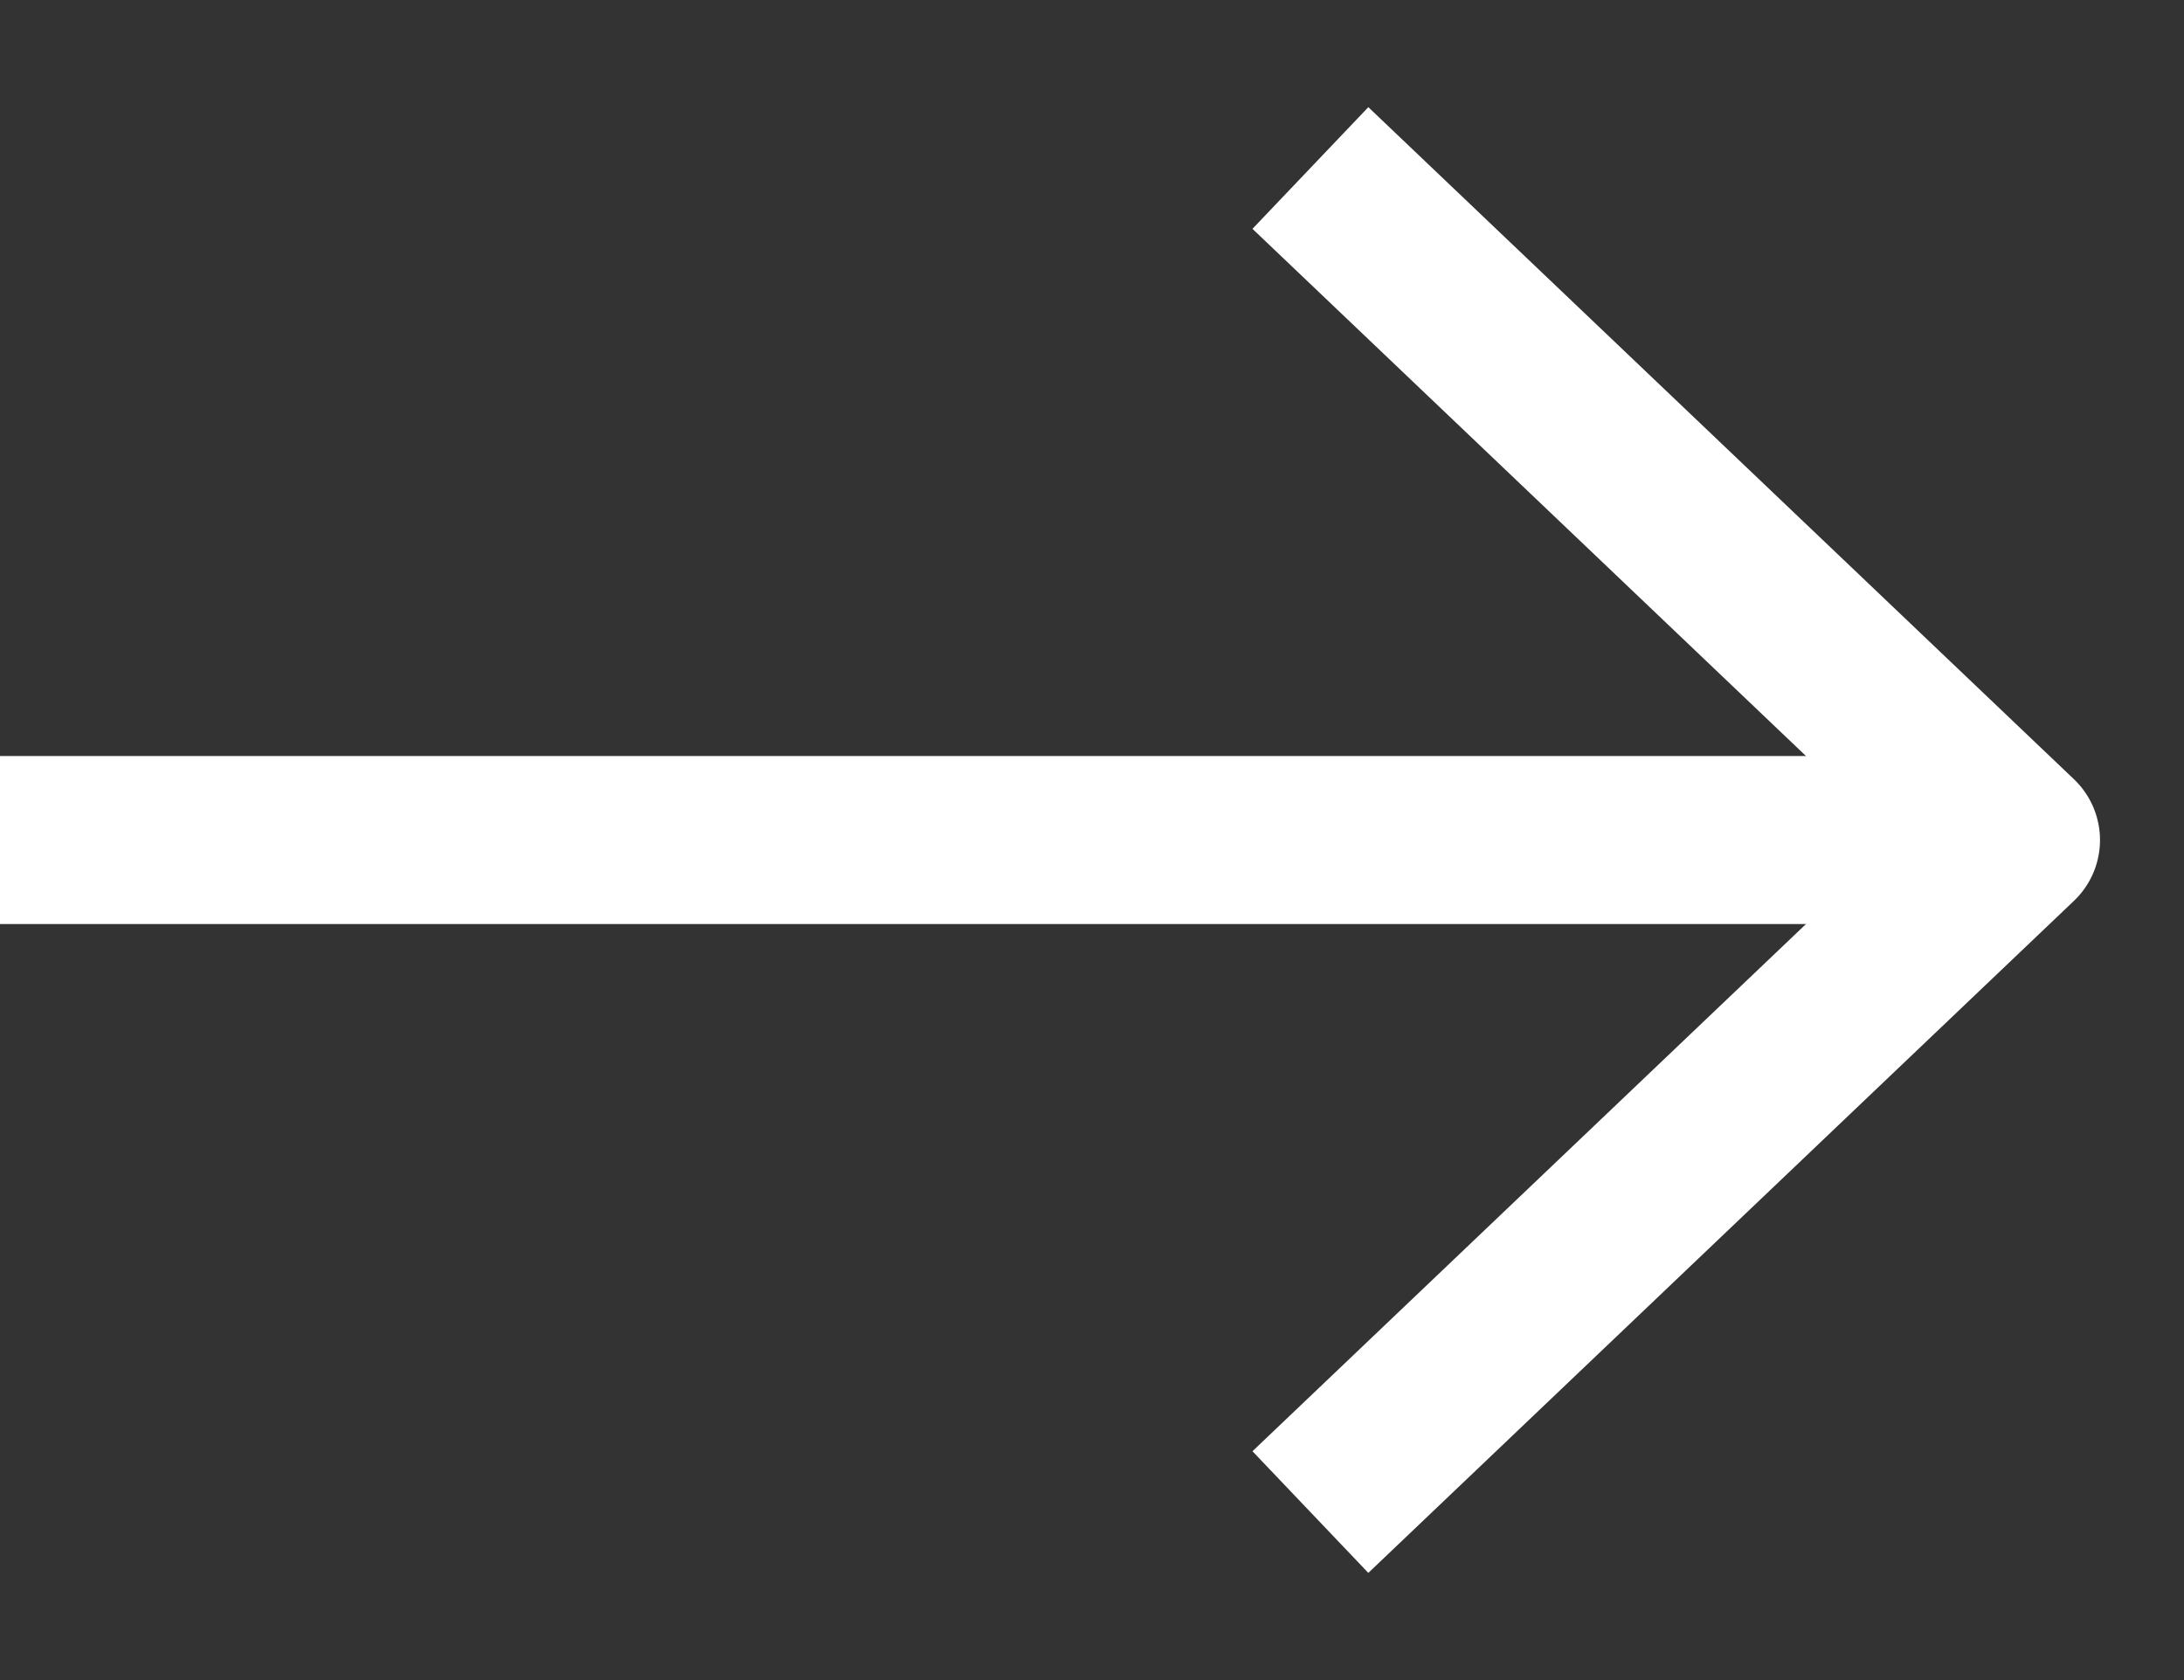 <svg width="13" height="10" viewBox="0 0 13 10" fill="none" xmlns="http://www.w3.org/2000/svg">
<rect x="0" y="0" width="13" height="10" fill="#333333" stroke="none"/>
<path d="M0 5H11.4" stroke="white"/>
<path d="M7.8 1L12 5L7.8 9" stroke="white" stroke-linejoin="round"/>
</svg>
